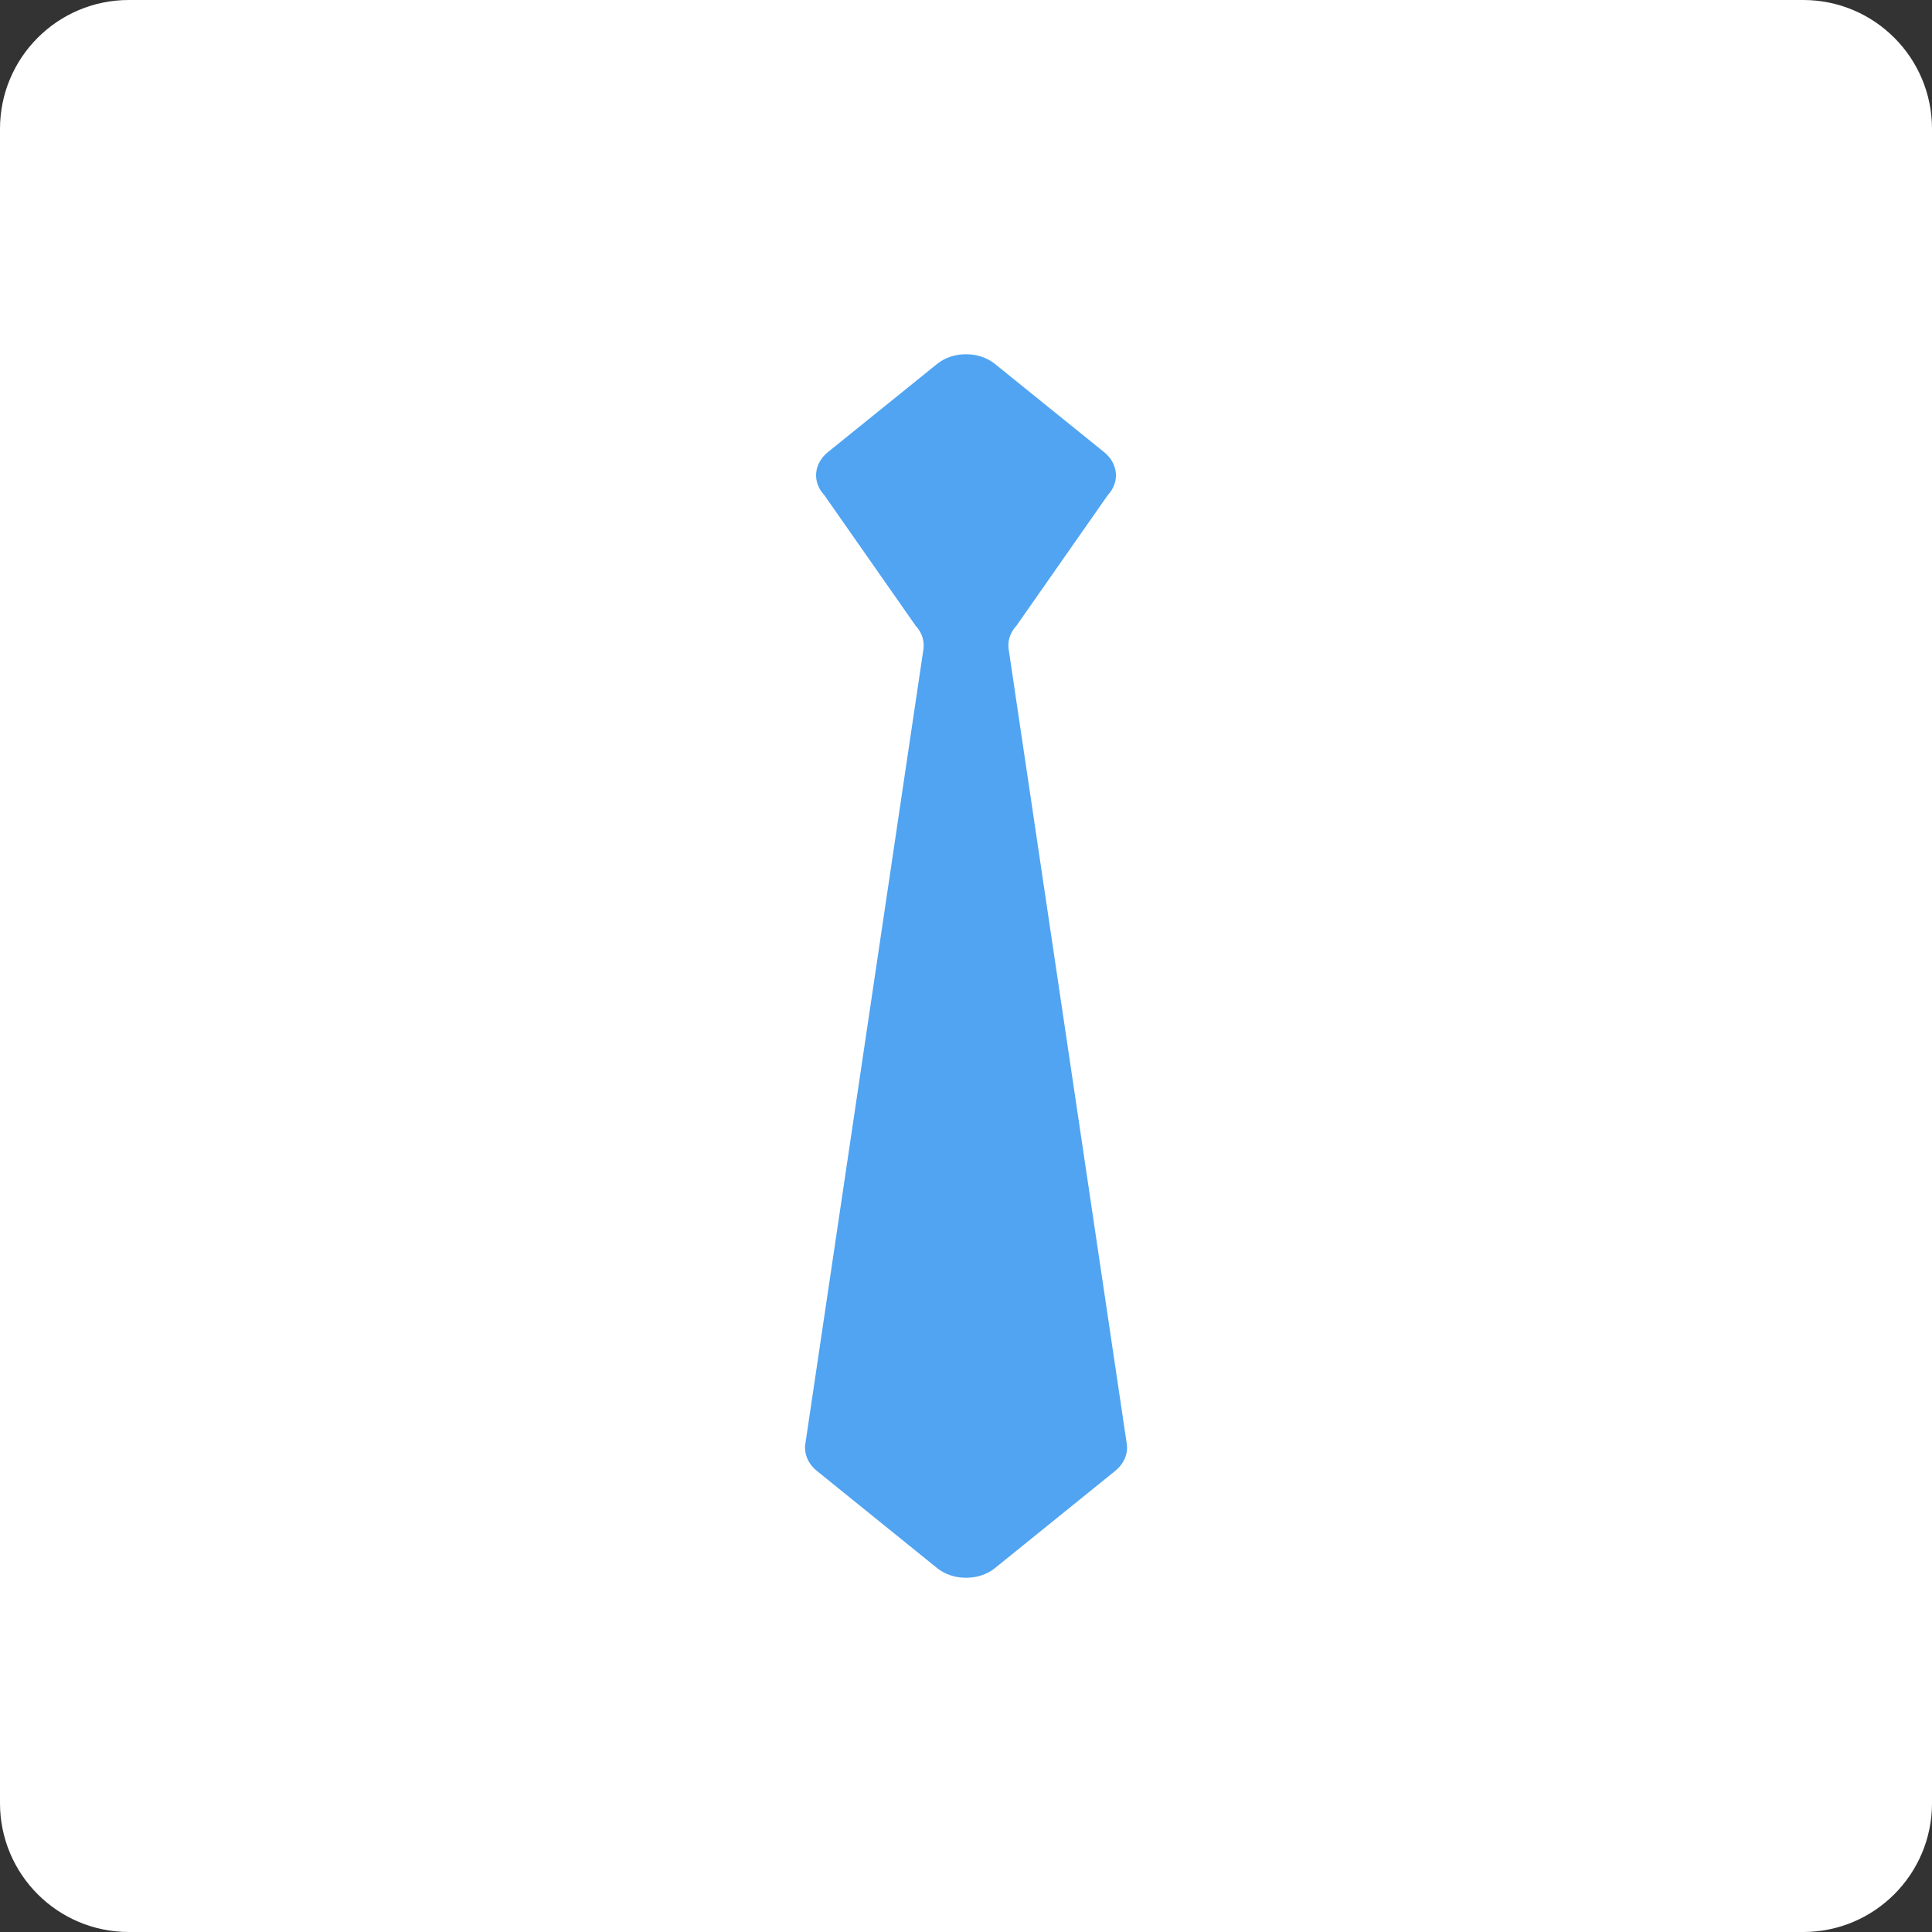 <?xml version="1.0" encoding="utf-8"?>
<!-- Generator: Adobe Illustrator 15.0.0, SVG Export Plug-In . SVG Version: 6.00 Build 0)  -->
<!DOCTYPE svg PUBLIC "-//W3C//DTD SVG 1.1//EN" "http://www.w3.org/Graphics/SVG/1.1/DTD/svg11.dtd">
<svg version="1.1" id="Layer_1" xmlns="http://www.w3.org/2000/svg" xmlns:xlink="http://www.w3.org/1999/xlink" x="0px" y="0px"
	 width="60px" height="60px" viewBox="0 0 60 60" enable-background="new 0 0 60 60" xml:space="preserve">
<rect x="0" y="0" width="60" height="60" fill="#333333" stroke="none"/>
<g>
	<path fill="#FFFFFF" d="M4,0h52c2.209,0,4,1.791,4,4v52c0,2.209-1.791,4-4,4H4c-2.209,0-4-1.791-4-4V4C0,1.791,1.791,0,4,0z"/>
	<path fill="#50A4F2" d="M25.714,14.039l3.391-2.739c0.495-0.399,1.295-0.399,1.79,0l3.391,2.739
		c0.445,0.36,0.496,0.929,0.118,1.336l-2.835,4.054c-0.195,0.209-0.282,0.471-0.245,0.73l3.669,24.684
		c0.044,0.311-0.09,0.619-0.363,0.84l-3.734,3.018c-0.494,0.398-1.295,0.398-1.79,0l-3.734-3.018
		c-0.273-0.221-0.407-0.529-0.362-0.84l3.668-24.684c0.037-0.26-0.05-0.521-0.245-0.73l-2.835-4.054
		C25.219,14.968,25.269,14.398,25.714,14.039z"/>
</g>
</svg>

